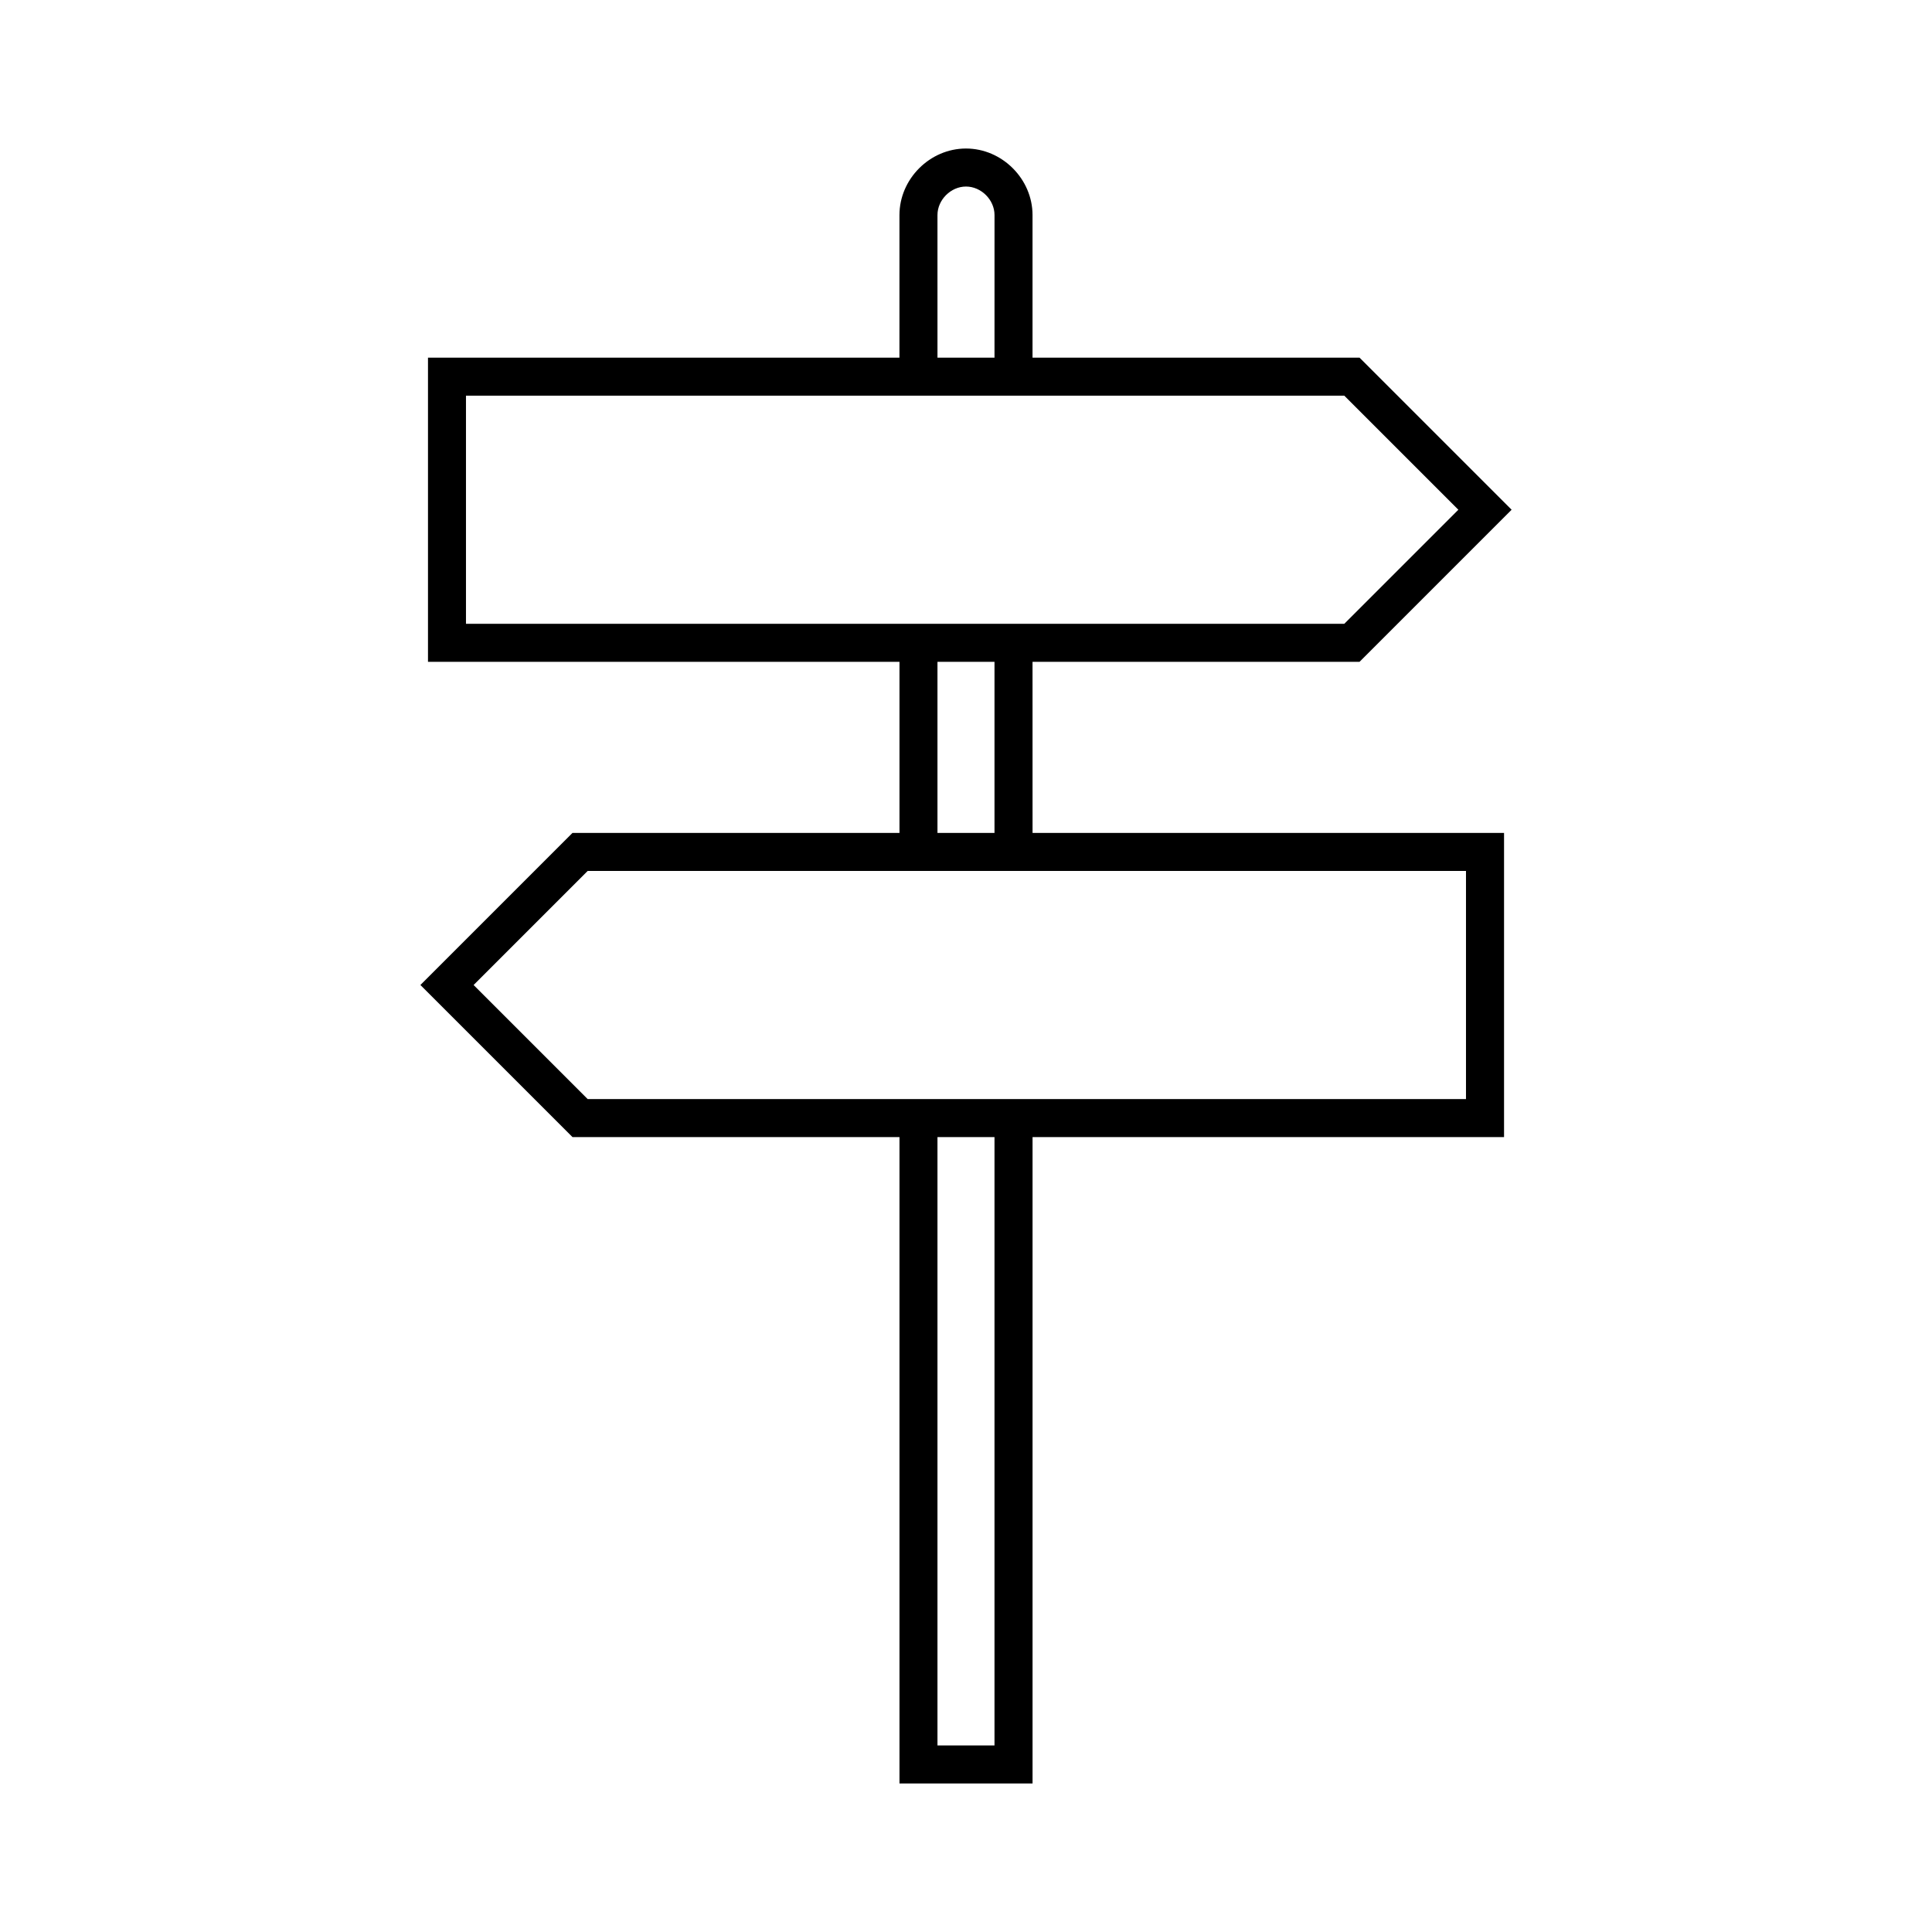 <?xml version="1.0" encoding="UTF-8"?>
<!-- Uploaded to: ICON Repo, www.iconrepo.com, Generator: ICON Repo Mixer Tools -->
<svg fill="#000000" width="800px" height="800px" version="1.1" viewBox="144 144 512 512" xmlns="http://www.w3.org/2000/svg">
 <path d="m417.63 319.39h86.656l40.305-40.305-40.305-40.305h-86.656v-37.785c0-9.574-8.062-17.637-17.633-17.637-9.574 0-17.633 8.062-17.633 17.633l-0.004 37.789h-124.94v80.609h124.95v45.344l-86.656-0.004-40.305 40.305 40.305 40.305h86.656v171.3h35.266v-171.3h124.95v-80.609h-124.95zm-25.191-118.4c0-4.027 3.527-7.555 7.559-7.555s7.559 3.527 7.559 7.559l-0.004 37.785h-15.113zm-124.95 47.863h232.76l30.23 30.23-30.23 30.23-232.76-0.004zm124.95 70.535h15.113v45.344h-15.113zm15.113 287.17h-15.113v-161.22h15.113zm124.95-171.29h-232.76l-30.23-30.23 30.23-30.23h232.76z"/>
</svg>